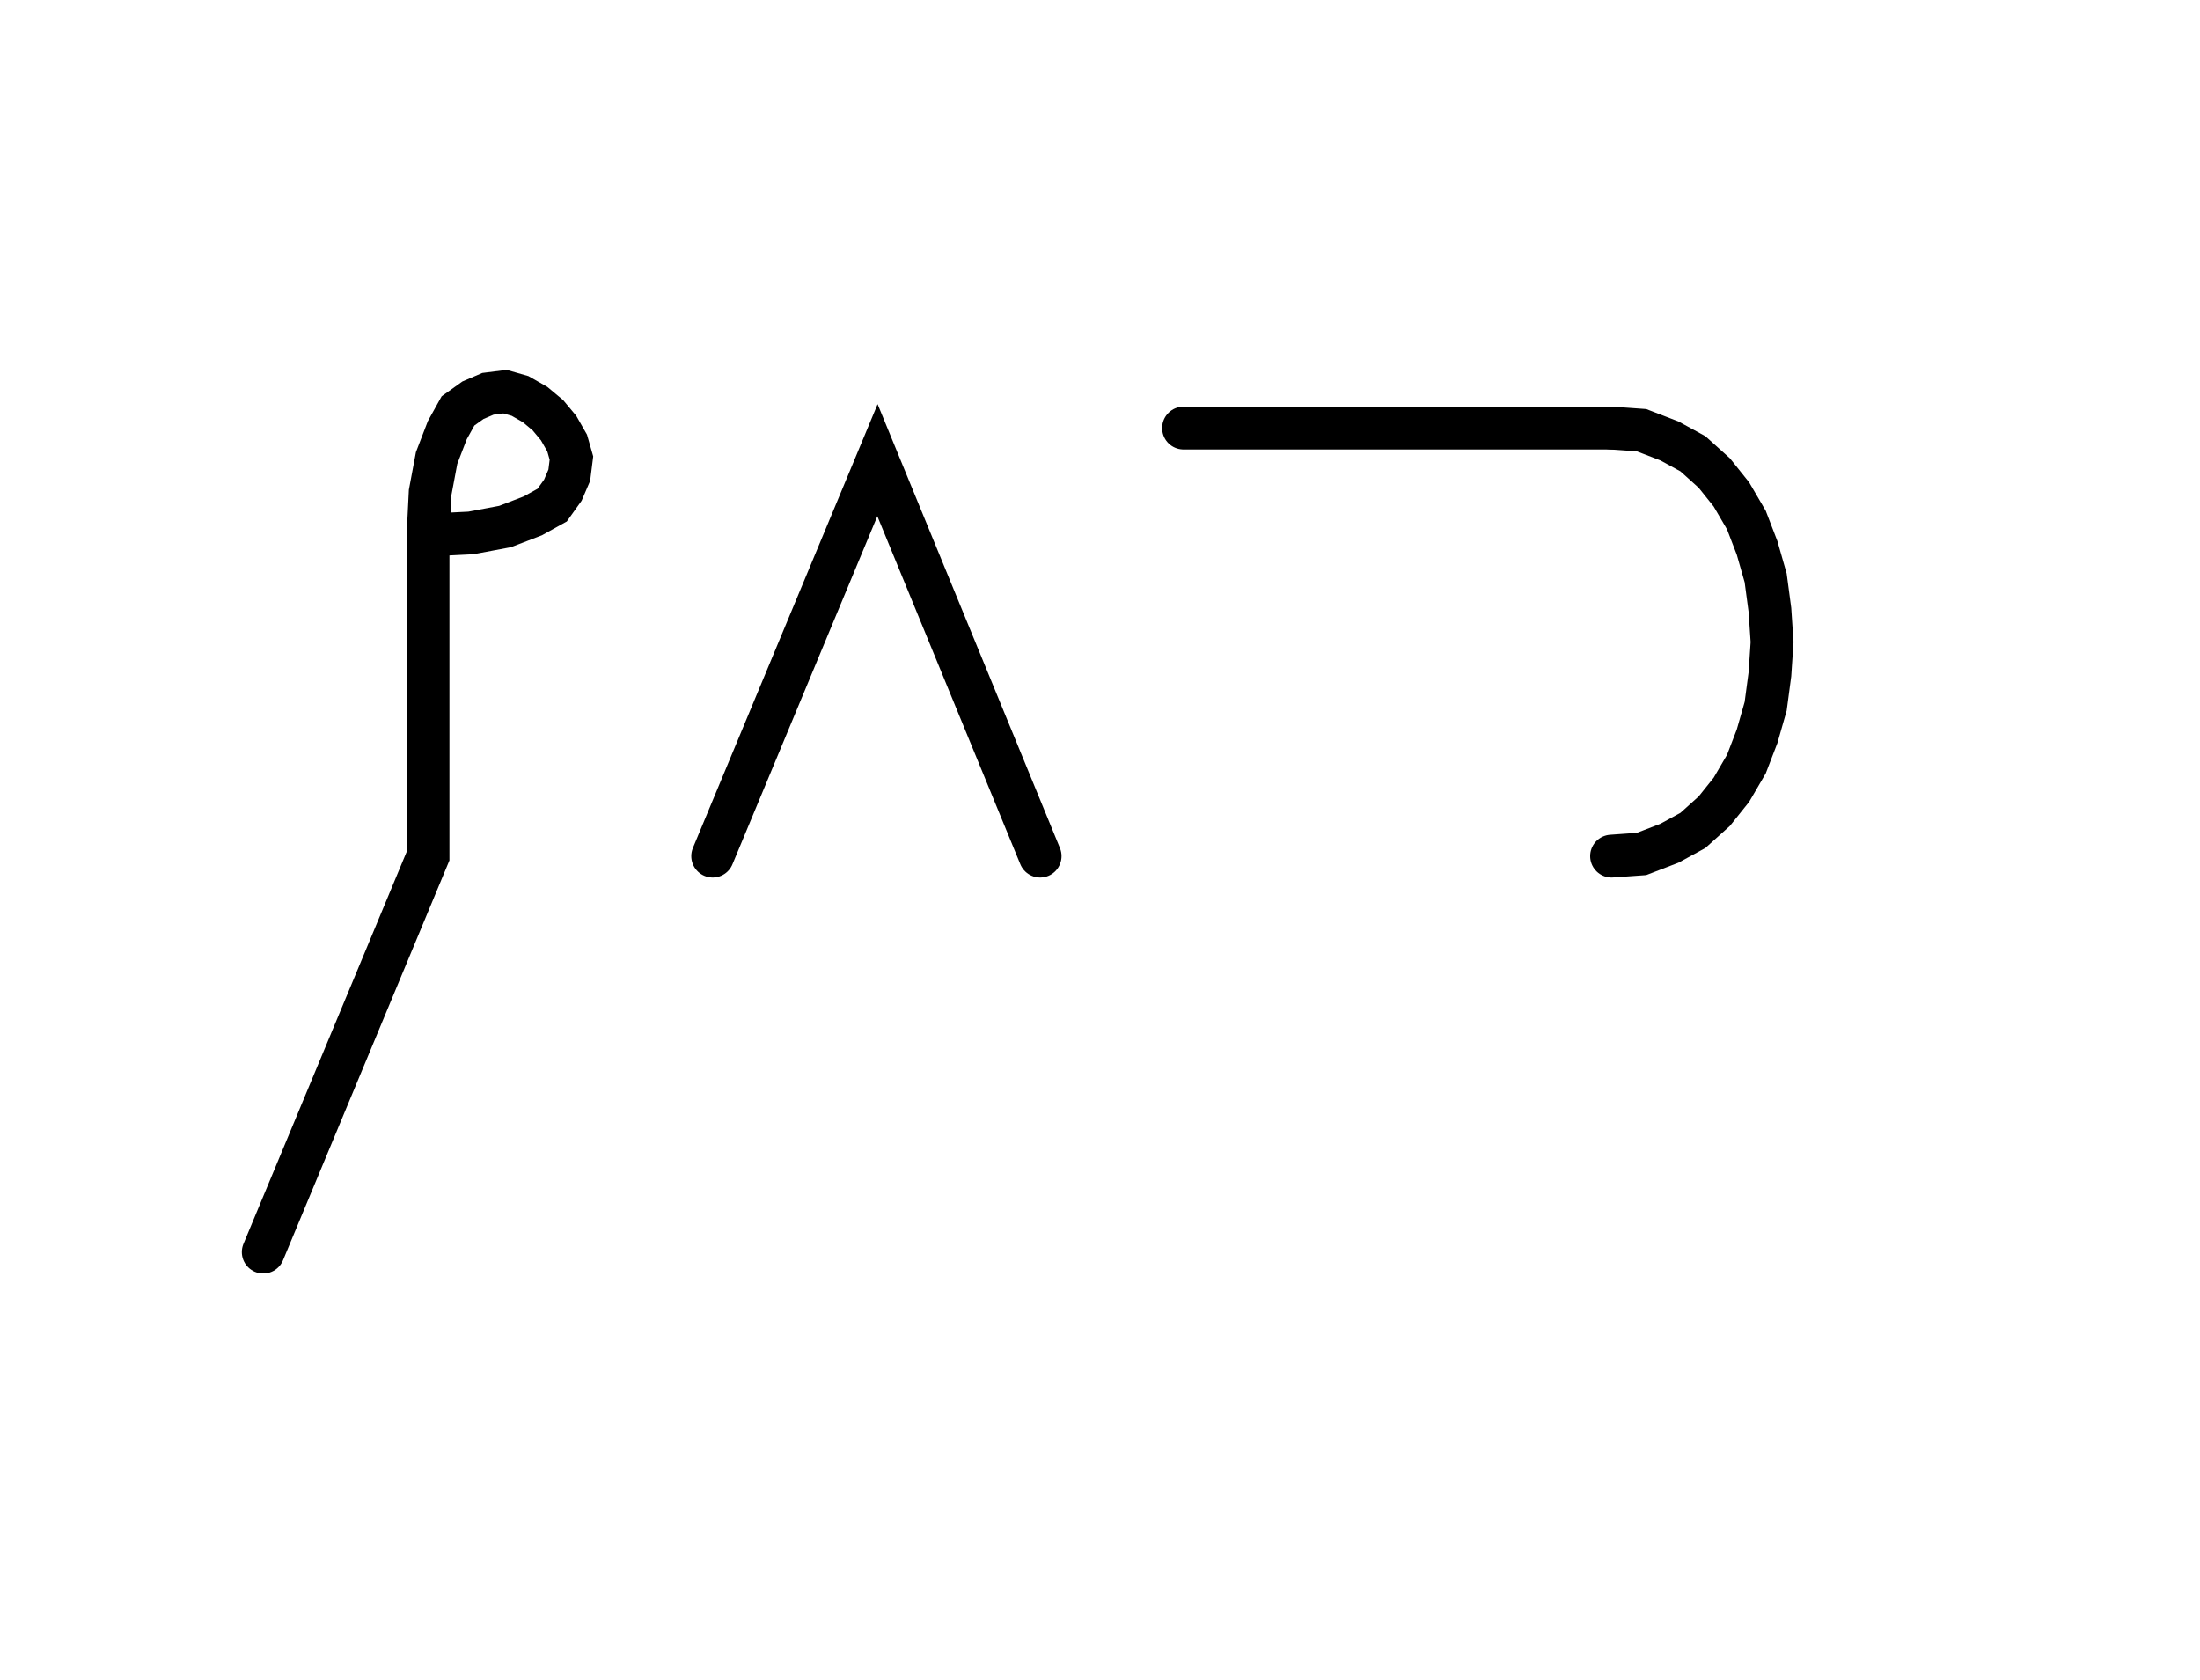 <svg xmlns="http://www.w3.org/2000/svg" width="102.795" height="78.478" style="fill:none; stroke-linecap:round;">
    <rect width="100%" height="100%" fill="#FFFFFF" />
<path stroke="#000000" stroke-width="2" d="M 90,50" />
<path stroke="#000000" stroke-width="2" d="M 20,25" />
<path stroke="#000000" stroke-width="2" d="M 20,25 22,24.9 23.6,24.6 24.9,24.1 25.8,23.6 26.3,22.9 26.6,22.2 26.7,21.4 26.5,20.7 26.1,20 25.6,19.4 25,18.9 24.3,18.5 23.6,18.3 22.8,18.4 22.1,18.7 21.4,19.2 20.9,20.1 20.4,21.4 20.1,23 20,25 20,40 12.3,58.5" />
<path stroke="#000000" stroke-width="2" d="M 33.3,70" />
<path stroke="#000000" stroke-width="2" d="M 33.3,40 41,21.5 48.6,40" />
<path stroke="#000000" stroke-width="2" d="M 55.3,70" />
<path stroke="#000000" stroke-width="2" d="M 55.3,20 75.3,20" />
<path stroke="#000000" stroke-width="2" d="M 75.3,20 76.7,20.1 78,20.6 79.1,21.2 80.1,22.1 80.9,23.1 81.6,24.3 82.1,25.6 82.5,27 82.7,28.5 82.8,30 82.7,31.5 82.5,33 82.1,34.4 81.6,35.7 80.9,36.9 80.1,37.9 79.1,38.8 78,39.4 76.7,39.9 75.3,40" />
</svg>